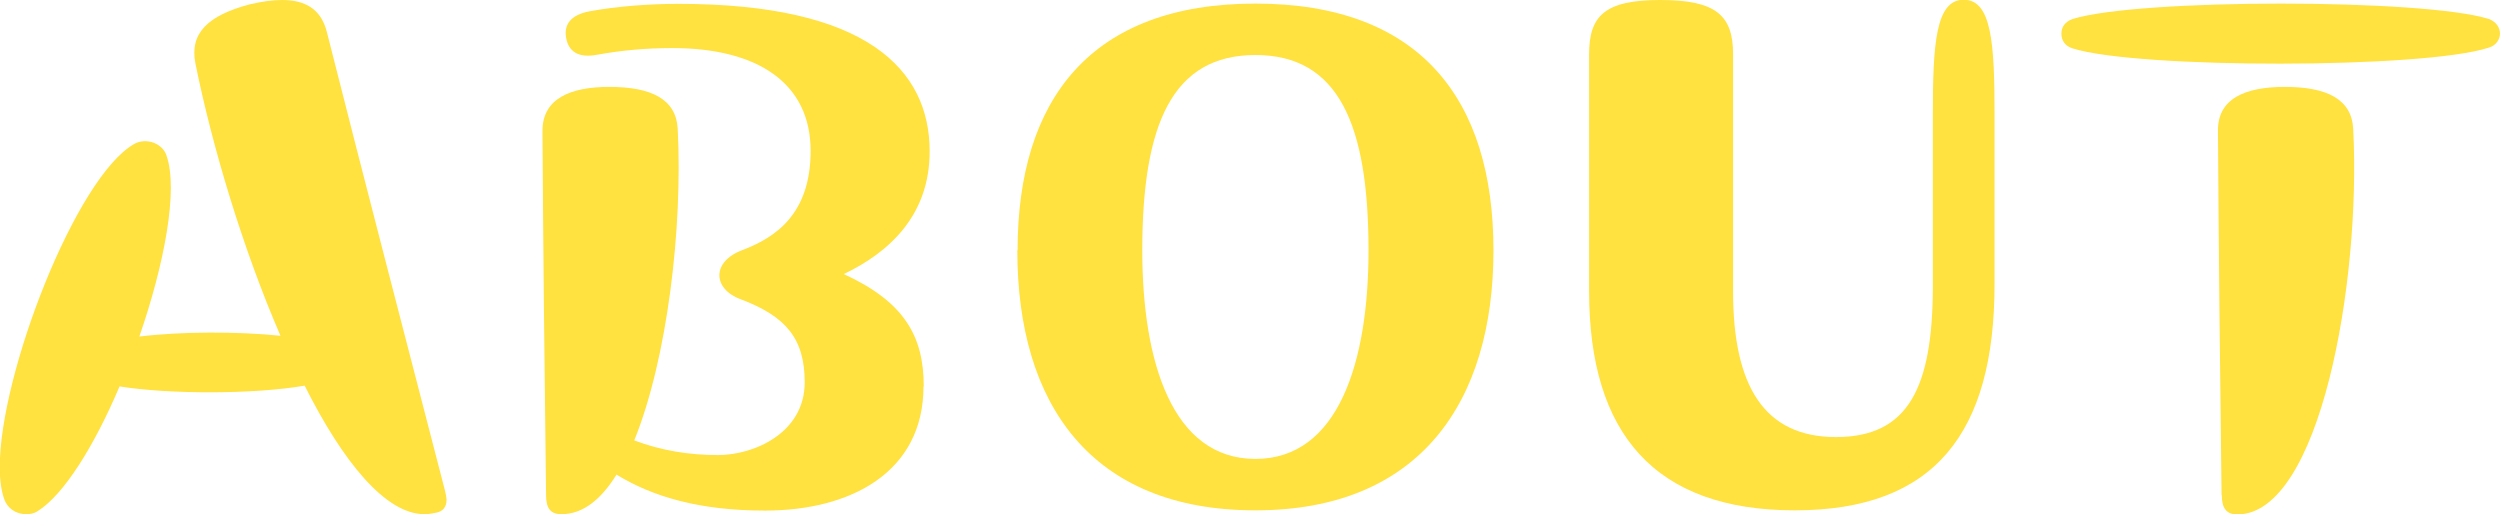 <?xml version="1.0" encoding="UTF-8"?>
<svg id="_レイヤー_1" data-name="レイヤー 1" xmlns="http://www.w3.org/2000/svg" width="97.24" height="20" viewBox="0 0 97.24 20">
  <defs>
    <style>
      .cls-1 {
        fill: #ffe23f;
        stroke-width: 0px;
      }
    </style>
  </defs>
  <path class="cls-1" d="M17.37,19.43c0,.29-.14.46-.4.51-.14.03-.29.06-.46.06-1.51,0-3.17-2.03-4.66-5-1.97.34-5.26.34-7.2.03-.97,2.29-2.17,4.23-3.2,4.86-.14.09-.29.11-.43.11-.4,0-.74-.23-.86-.6-.11-.31-.17-.74-.17-1.23,0-3.63,2.97-11.29,5.23-12.57.46-.26,1.11-.03,1.26.46.46,1.34-.09,4.23-1.06,7.03,1.63-.2,3.83-.2,5.49-.03-1.46-3.37-2.66-7.37-3.31-10.6-.23-1.17.49-1.86,2.11-2.29.46-.11.89-.17,1.26-.17.89,0,1.51.34,1.74,1.23,1.51,5.97,3.06,11.91,4.6,17.86.03.11.06.29.06.34Z"/>
  <path class="cls-1" d="M35.92,15.03c0,3.34-2.83,4.83-6.17,4.83-2.54,0-4.37-.54-5.77-1.4-.6.97-1.31,1.54-2.14,1.54-.43,0-.6-.23-.6-.74-.06-4.71-.11-9.43-.14-14.11v-.06c0-1.26,1.09-1.71,2.6-1.71,1.66,0,2.6.49,2.66,1.63.2,3.83-.4,8.94-1.69,12.12,1.06.4,2.14.57,3.26.57,1.4,0,3.37-.86,3.37-2.83,0-1.71-.74-2.57-2.49-3.23-1.09-.4-1.14-1.46.06-1.91,1.29-.49,2.66-1.4,2.66-3.86,0-2.66-2.09-4-5.37-4-1.06,0-2,.09-2.94.26-.74.14-1.11-.14-1.2-.66-.09-.51.17-.89.91-1.03,1.09-.2,2.34-.29,3.46-.29,7.31,0,9.77,2.54,9.77,5.74,0,2.46-1.54,3.91-3.34,4.77,2.37,1.09,3.11,2.43,3.11,4.37Z"/>
  <path class="cls-1" d="M39.58,9.74C39.58,3.86,42.43.14,48.83.14s9.26,3.71,9.26,9.6-2.86,10.11-9.26,10.11-9.26-4.14-9.26-10.11ZM53.23,9.74c0-4.91-1.17-7.6-4.4-7.6s-4.4,2.69-4.4,7.6c0,4.34,1.17,8.11,4.4,8.11s4.4-3.77,4.4-8.11Z"/>
  <path class="cls-1" d="M61.81,2.11c0-1.49.6-2.11,2.77-2.11s2.83.6,2.83,2.11v9.23c0,3.66,1.2,5.66,4,5.66s3.77-1.89,3.77-5.89v-6.66c0-2.74.11-4.46,1.2-4.46s1.2,1.71,1.2,4.46v6.6c0,5.8-2.34,8.8-7.77,8.8s-8-2.97-8-8.51V2.11Z"/>
  <path class="cls-1" d="M80.18,1.31c0-.26.14-.46.43-.57,1.29-.4,4.71-.6,8.11-.6s6.83.2,8.09.6c.29.11.43.34.43.57,0,.2-.14.46-.43.54-2.49.83-13.69.83-16.2.03-.29-.09-.43-.31-.43-.57ZM86.41,19.26c-.06-4.71-.11-9.43-.14-14.14-.03-1.29,1.06-1.74,2.6-1.74,1.66,0,2.6.49,2.66,1.63.31,5.97-1.29,15-4.51,15-.43,0-.6-.26-.6-.74Z"/>
</svg>